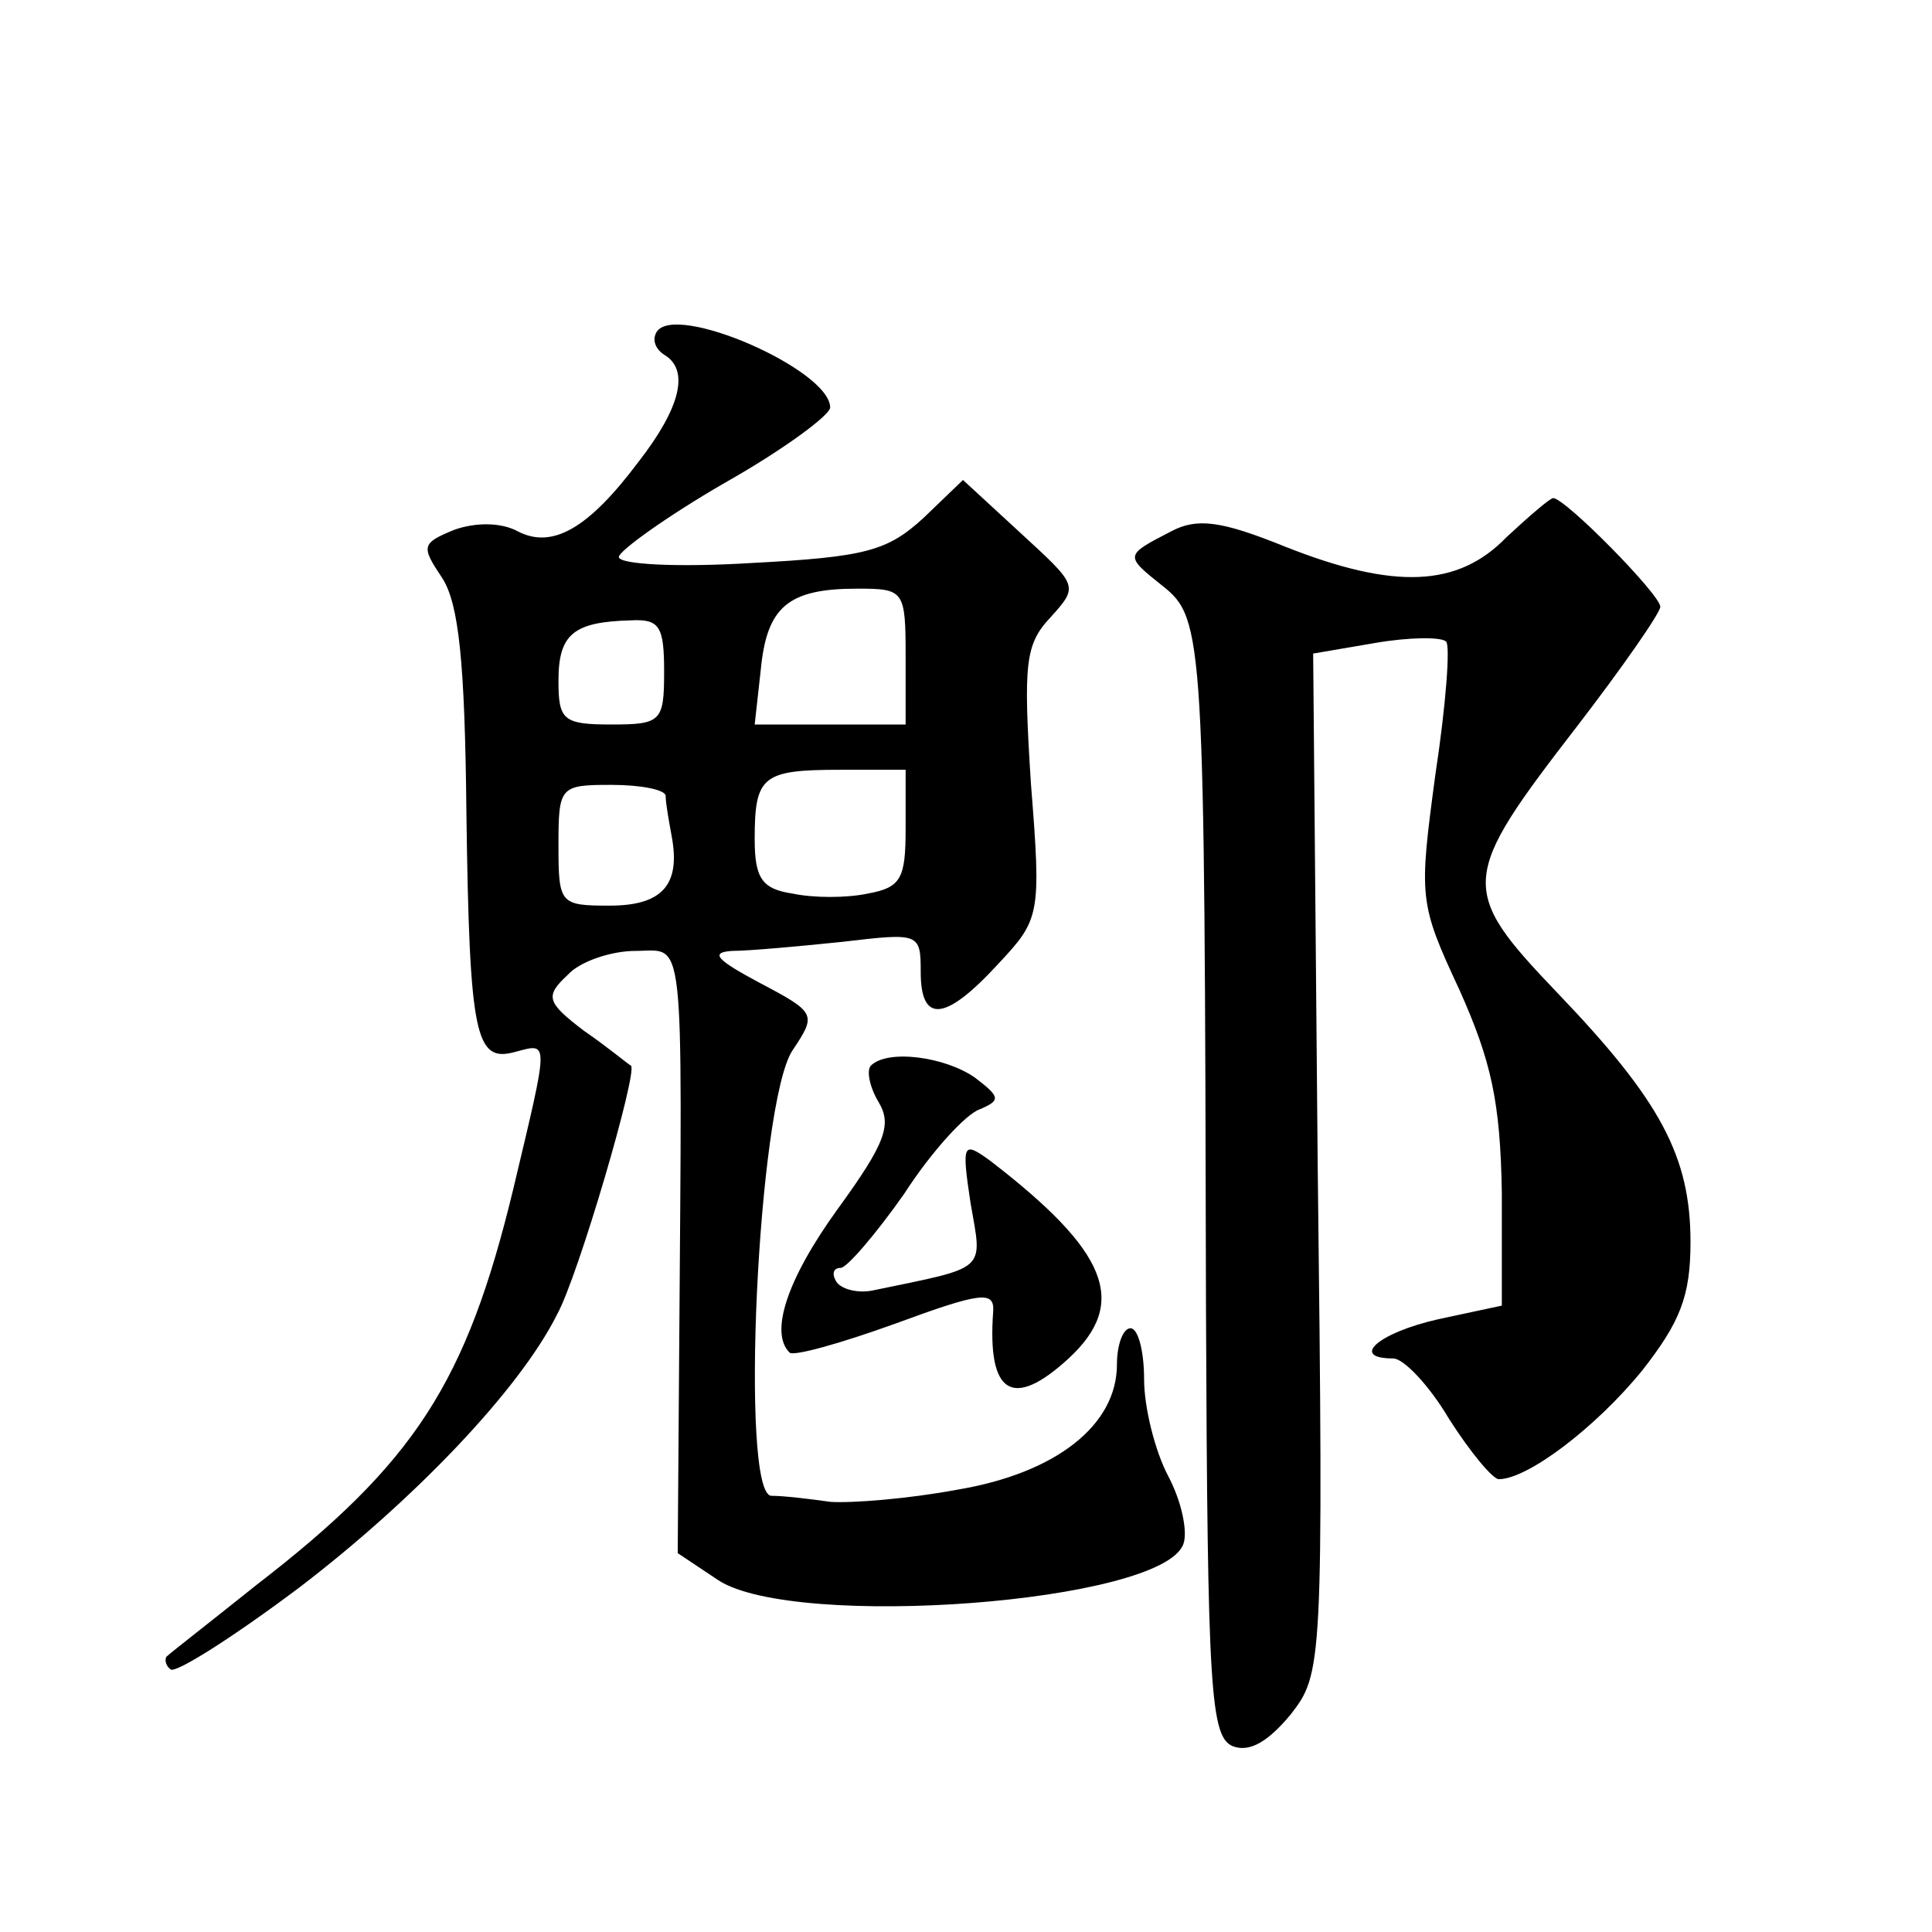 <?xml version="1.0" standalone="no"?>
<!DOCTYPE svg PUBLIC "-//W3C//DTD SVG 20010904//EN"
 "http://www.w3.org/TR/2001/REC-SVG-20010904/DTD/svg10.dtd">
<svg version="1.0" xmlns="http://www.w3.org/2000/svg"
 width="128pt" height="128pt" viewBox="0 0 128 128"
 preserveAspectRatio="xMidYMid meet">
<g transform="translate(0,128) scale(0.1,-0.1)"
fill="#0" stroke="none">
<path d="M435 1060 c-3 -5 -1 -11 5 -15 17 -10 11 -35 -17 -71 -33 -44 -57 -58
-80 -46 -11 6 -28 6 -42 1 -22 -9 -22 -11 -8 -32 11 -17 15 -56 16 -155 2 -149
6 -166 32 -159 23 6 23 10 -1 -91 -31 -128 -65 -181 -170 -262 -30 -24 -57 -45
-59 -47 -2 -1 -2 -6 2 -9 3 -3 41 21 85 54 76 58 146 131 171 181 14 25 54 162
49 165 -2 1 -15 12 -31 23 -25 19 -26 23 -11 37 8 9 29 16 45 16 33 0 31 19 29
-262 l-1 -137 27 -18 c51 -33 294 -15 308 24 3 8 -1 28 -10 45 -9 17 -16 46 -16
64 0 19 -4 34 -9 34 -5 0 -9 -11 -9 -24 0 -40 -40 -72 -106 -83 -32 -6 -70 -9 -84
-8 -14 2 -31 4 -39 4 -21 1 -9 260 14 295 16 24 16 25 -22 45 -28 15 -33 20 -18
21 11 0 44 3 73 6 51 6 52 6 52 -20 0 -34 16 -33 51 5 28 30 29 32 22 120 -5 79
-4 92 13 110 19 21 18 21 -20 56 l-38 35 -26 -25 c-24 -22 -38 -26 -114 -30 -49
-3 -88 -1 -88 4 0 4 32 27 70 49 39 22 70 45 70 50 0 25 -103 70 -115 50z m165
-215 l0 -45 -50 0 -50 0 4 36 c4 42 18 54 64 54 31 0 32 -1 32 -45z m-160 -10 c0
-33 -2 -35 -35 -35 -32 0 -35 3 -35 29 0 31 10 39 48 40 19 1 22 -4 22 -34z m160
-104 c0 -33 -3 -39 -25 -43 -14 -3 -36 -3 -50 0 -20 3 -25 10 -25 36 0 42 5 46
57 46 l43 0 0 -39z m-159 22 c0 -5 2 -16 4 -27 6 -32 -6 -46 -41 -46 -33 0 -34
1 -34 40 0 39 1 40 35 40 19 0 35 -3 36 -7z M998 924 c-32 -33 -74 -35 -147 -6
-42 17 -58 19 -75 10 -31 -16 -31 -16 -6 -36 28 -22 28 -33 29 -480 1 -254 3 -283
18 -289 11 -4 23 3 38 21 21 27 22 31 18 365 l-3 338 41 7 c23 4 44 4 47 1 3 -2
0 -42 -7 -88 -11 -82 -11 -85 16 -143 21 -47 27 -74 28 -134 l0 -75 -42 -9 c-40
-9 -59 -26 -30 -26 7 0 24 -18 37 -40 14 -22 29 -40 33 -40 19 0 64 34 95 72 25
32 32 49 32 85 0 57 -20 94 -88 165 -66 69 -65 76 13 177 30 39 55 75 55 79 0 8
-63 72 -71 72 -2 0 -16 -12 -31 -26z M577 574 c-3 -3 -1 -14 5 -24 9 -15 5 -27
-27 -71 -34 -47 -45 -82 -32 -95 2 -3 34 6 70 19 57 21 66 22 65 8 -4 -55 13 -65
50 -31 40 37 26 71 -52 131 -18 13 -19 12 -13 -28 8 -46 12 -42 -65 -58 -10 -2
-21 1 -24 6 -3 5 -2 9 3 9 4 0 23 22 42 49 18 28 41 53 50 56 14 6 14 8 -3 21 -20
14 -58 19 -69 8z"/>
</g>
</svg>
